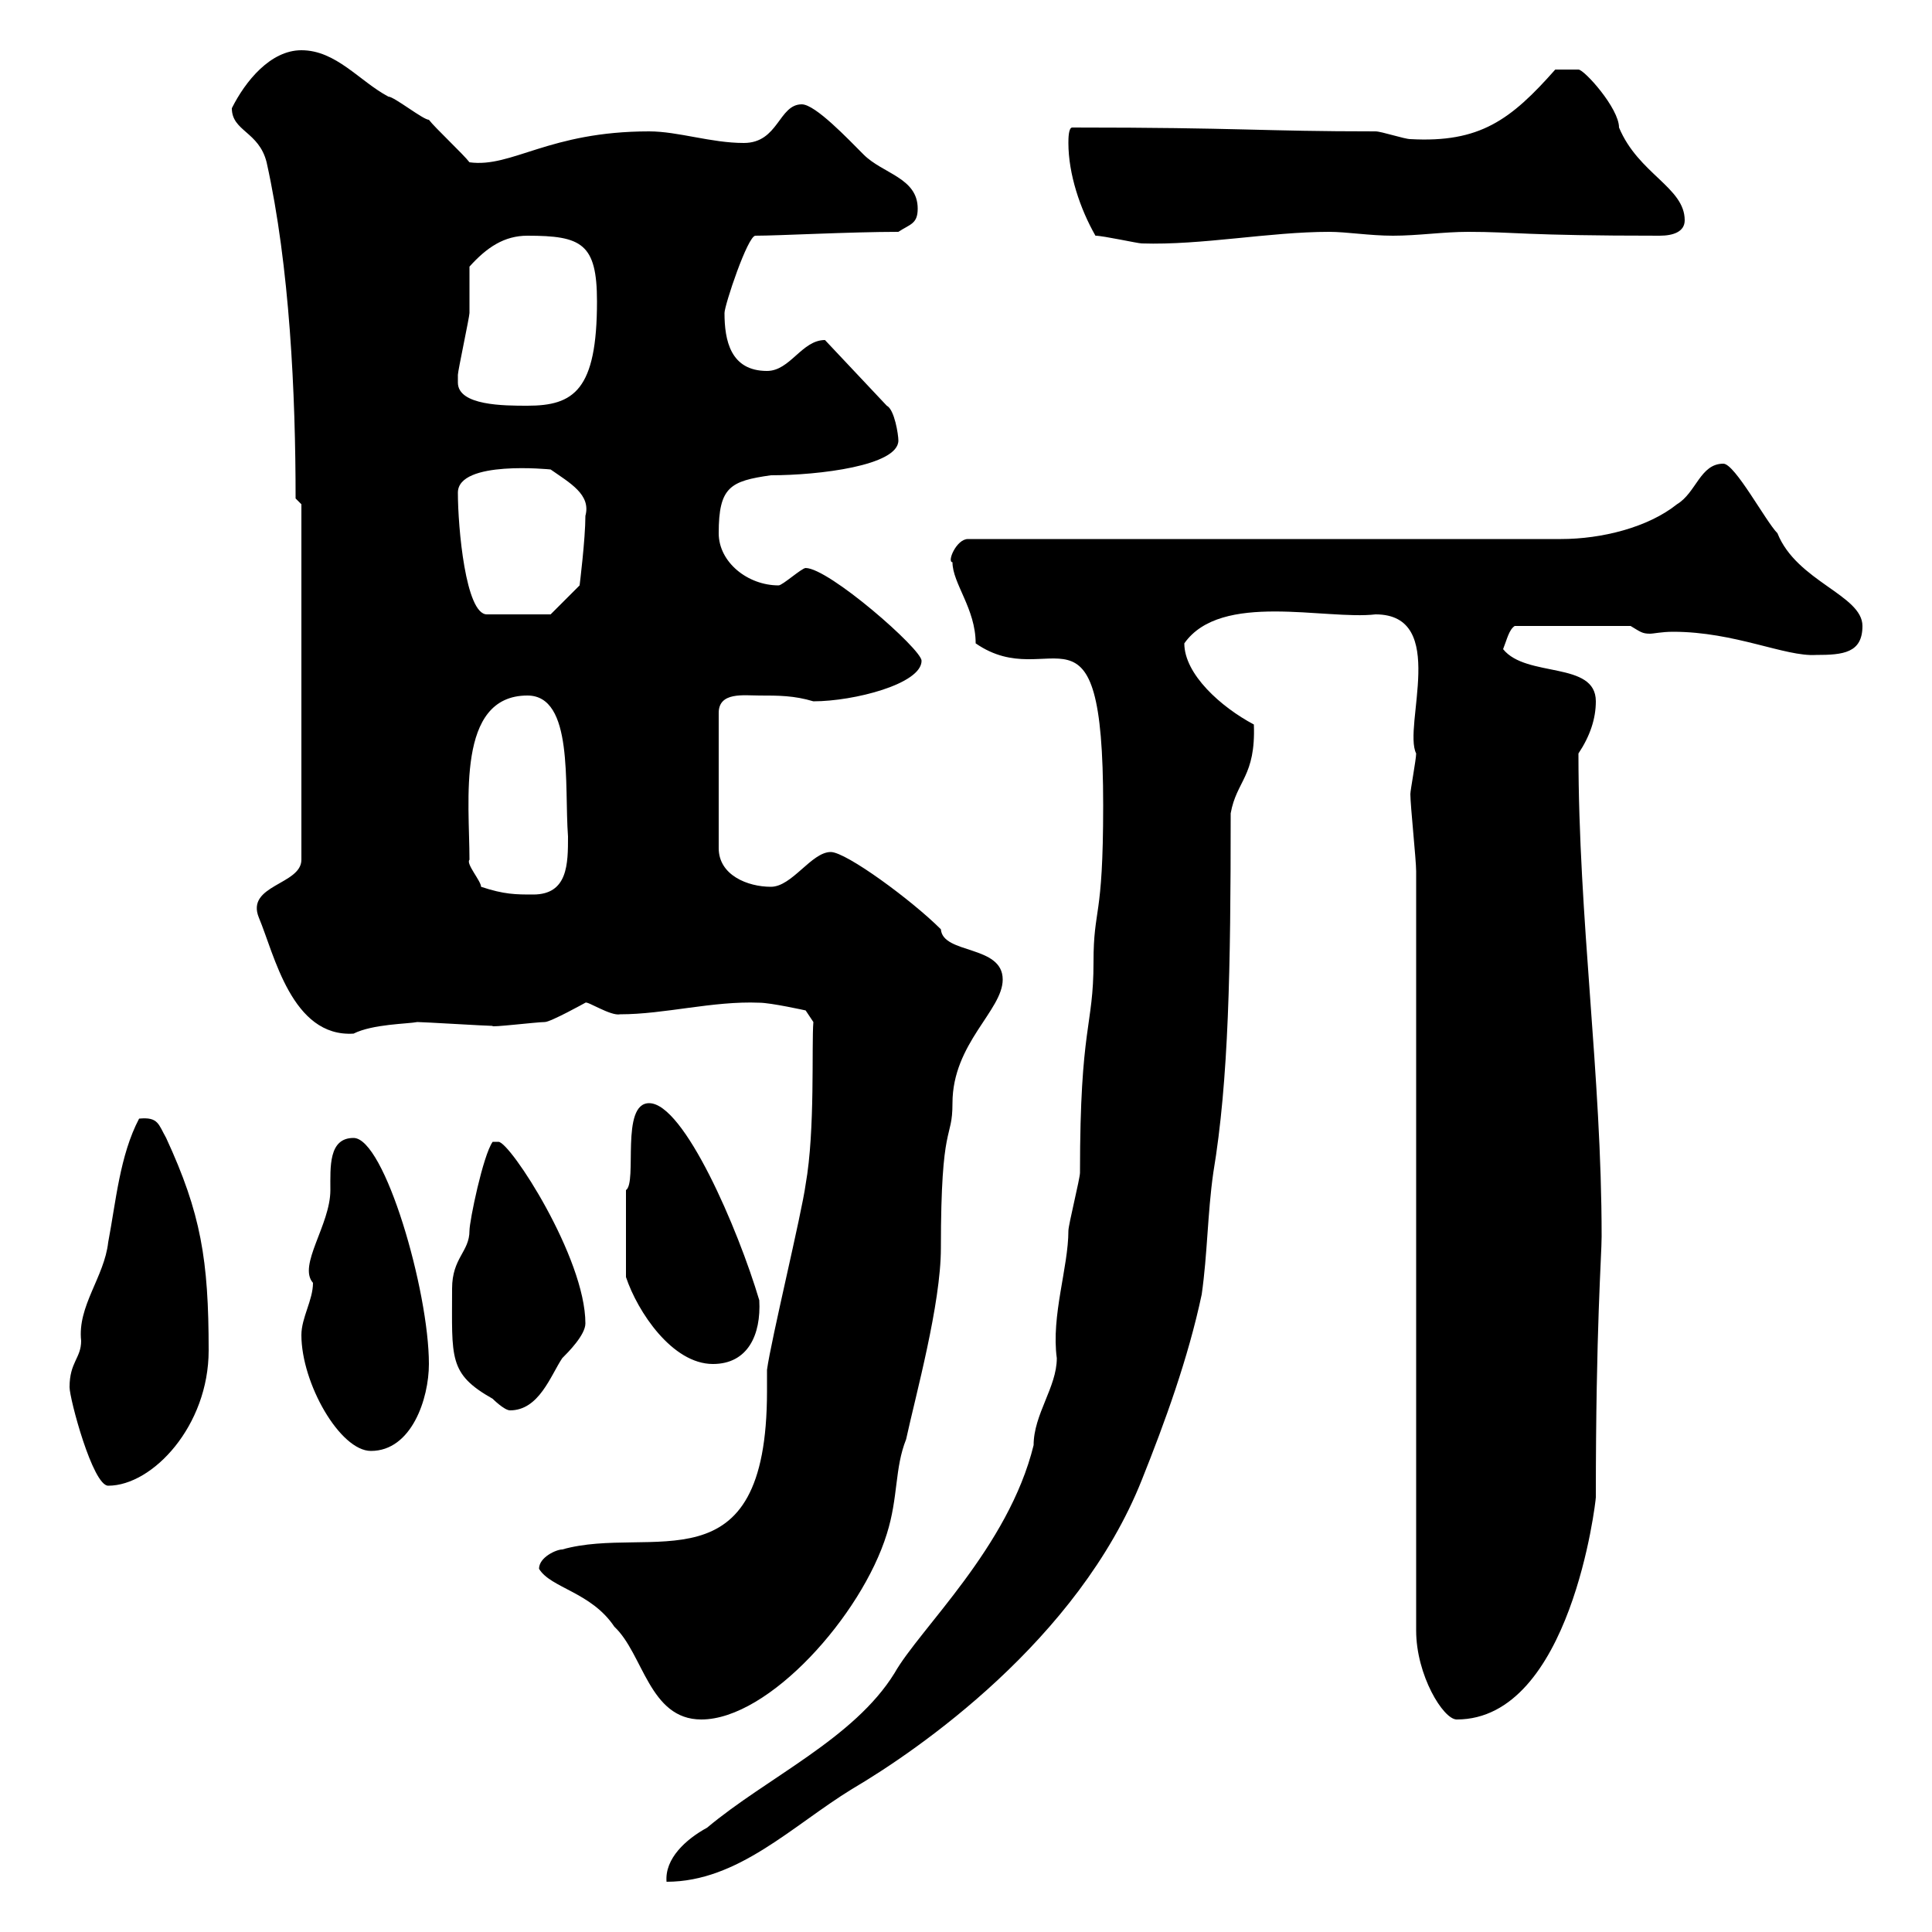 <svg xmlns="http://www.w3.org/2000/svg" xmlns:xlink="http://www.w3.org/1999/xlink" width="300" height="300"><path d="M171.30 125.10C171.30 143.10 169.80 140.70 169.80 149.40C169.80 159.60 167.70 159 167.70 182.10C167.70 183 165.90 190.20 165.90 191.10C165.90 196.80 163.20 204.30 164.10 210.90C164.10 215.40 160.50 219.60 160.50 224.40C156.60 240.30 142.80 252.90 138.90 259.80C132.60 270 119.10 276 109.80 283.80C106.50 285.60 103.20 288.60 103.50 292.20C114.60 292.20 123 283.50 132.30 277.80C142.50 271.80 167.40 254.70 177.30 229.80C180.90 220.80 184.50 210.90 186.60 201C187.50 194.70 187.50 188.40 188.40 182.10C190.80 167.70 191.10 150.60 191.10 126.30C192 121.20 195 120.60 194.70 112.50C189.60 109.80 183.90 104.70 183.90 99.90C189.60 91.80 205.80 96.30 213.60 95.40C225 95.40 217.80 112.80 219.90 117C219.90 117.90 219 122.70 219 123.30C219 125.10 219.90 133.50 219.90 135.30L219.90 253.20C219.90 260.10 224.10 267 226.20 267C243.90 267 247.80 233.10 247.80 232.50C247.80 206.10 248.70 195 248.70 192C248.70 166.80 245.10 142.80 245.10 117C246.90 114.30 247.80 111.60 247.80 108.90C247.80 102.60 237 105.30 233.40 100.80C234 99.30 234.30 97.80 235.20 97.20L253.20 97.20C254.70 98.10 255 98.40 256.20 98.40C256.80 98.40 258 98.10 259.80 98.10C269.40 98.10 277.20 102 282 101.70C286.20 101.70 289.20 101.40 289.20 97.20C289.20 92.40 279 90.30 276 82.80C274.20 81 269.40 72 267.60 72C264 72 263.40 76.50 260.40 78.30C255.90 81.90 248.70 83.70 242.40 83.70L150.30 83.70C148.50 83.70 147 87.30 147.90 87.30C147.90 90.60 151.50 94.50 151.50 99.90C163.20 108 171.30 90.30 171.30 125.10ZM83.70 243.60C85.50 246.60 91.80 247.20 95.40 252.60C99.90 256.80 100.80 267 108.90 267C119.40 267 133.80 250.80 137.70 238.20C139.50 232.50 138.90 228 140.70 223.50C142.20 216.60 146.10 202.50 146.10 193.80C146.10 173.70 147.90 177.30 147.90 171.30C147.90 162 155.70 156.90 155.70 152.10C155.70 146.70 146.40 148.20 146.10 144.30C141.60 139.80 131.40 132.30 129 132.30C126 132.30 123 137.70 119.70 137.70C116.10 137.70 111.60 135.90 111.60 131.70L111.60 110.70C111.60 107.40 115.50 108 117.90 108C120.90 108 123.30 108 126.30 108.90C132.60 108.90 143.10 106.20 143.10 102.60C143.10 100.80 128.70 88.20 125.10 88.20C124.50 88.20 121.50 90.90 120.90 90.90C116.10 90.90 111.60 87.30 111.60 82.80C111.60 75.60 113.40 74.70 119.70 73.80C127.20 73.80 139.50 72.30 139.50 68.40C139.50 67.50 138.90 63.60 137.70 63L128.10 52.80C124.50 52.80 122.70 57.60 119.10 57.60C113.40 57.60 112.50 52.80 112.50 48.60C112.50 47.40 116.10 36.60 117.30 36.60C120.90 36.60 132 36 139.50 36C141.30 34.80 142.50 34.80 142.50 32.40C142.50 27.60 137.10 27 134.10 24C131.70 21.60 126.60 16.20 124.50 16.20C120.90 16.20 120.90 22.20 115.50 22.20C110.40 22.20 105.30 20.40 100.80 20.40C85.20 20.40 79.50 26.10 72.90 25.20C72 24 67.50 19.80 66.60 18.60C65.70 18.60 61.20 15 60.30 15C55.80 12.60 52.20 7.80 46.80 7.80C42 7.80 38.10 12.60 36 16.80C36 20.40 40.20 20.40 41.40 25.20C45 41.40 45.90 61.20 45.90 77.40L46.80 78.30L46.80 133.50C46.80 137.40 38.10 137.40 40.20 142.50C42.60 148.20 45.30 161.10 54.90 160.50C57.90 159 63.30 159 64.80 158.70C65.70 158.70 75.60 159.30 76.50 159.30C75.90 159.60 83.40 158.70 84.60 158.70C85.50 158.70 90.90 155.70 90.90 155.70C91.20 155.40 94.80 157.80 96.30 157.50C103.20 157.50 110.70 155.40 117.90 155.70C119.70 155.70 125.10 156.90 125.10 156.90L126.30 158.70C126 162.30 126.60 175.50 125.10 183.90C124.50 188.40 119.70 208.20 119.10 212.70C119.10 213.60 119.10 214.80 119.10 216C119.10 247.20 101.10 236.70 87.30 240.60C86.40 240.60 83.70 241.80 83.70 243.60ZM10.80 215.40C10.80 217.20 14.40 230.70 16.80 230.70C23.70 230.70 32.40 221.40 32.40 209.70C32.40 195.60 31.20 188.40 25.80 176.70C24.60 174.60 24.60 173.40 21.60 173.70C18.60 179.40 18 186.60 16.80 192.90C16.20 198.30 12 202.80 12.60 208.20C12.60 210.90 10.80 211.50 10.80 215.40ZM46.80 207.30C46.80 214.80 52.80 225.30 57.60 225.30C63.90 225.30 66.60 217.20 66.60 211.80C66.60 200.40 59.70 176.70 54.90 176.70C51 176.70 51.30 181.20 51.30 184.80C51.30 190.20 46.20 196.50 48.60 199.20C48.60 201.90 46.80 204.60 46.80 207.30ZM70.20 200.10C70.20 210.90 69.60 213.30 76.50 217.20C76.50 217.20 78.30 219 79.20 219C83.70 219 85.50 213.60 87.30 210.90C88.20 210 90.90 207.30 90.90 205.50C90.90 195.30 79.20 177.30 77.40 177.30C77.40 177.30 76.50 177.30 76.50 177.30C75 179.40 72.90 189.60 72.90 191.10C72.90 194.40 70.20 195.30 70.20 200.10ZM97.20 198.30C99 203.70 104.40 211.80 110.70 211.80C116.10 211.80 118.20 207.30 117.90 201.90C114.60 190.80 106.20 171.30 100.80 171.30C96.30 171.30 99 183.60 97.20 184.80C97.20 188.40 97.20 195 97.20 198.30ZM74.70 137.70C74.70 136.80 72.30 134.10 72.90 133.50C72.90 124.50 70.80 108 81.90 108C89.10 108 87.60 121.80 88.20 129.90C88.20 134.10 88.20 138.90 82.80 138.90C80.10 138.90 78.30 138.90 74.70 137.70ZM71.10 76.50C71.10 71.40 85.50 72.90 85.50 72.90C88.50 75 91.80 76.80 90.90 80.10C90.90 83.70 90 90.90 90 90.90L85.50 95.40L75.60 95.40C72.30 95.40 71.10 81.90 71.10 76.50ZM71.10 59.40C71.10 58.20 71.10 58.20 71.10 58.20C71.10 57.60 72.90 49.20 72.90 48.60C72.90 47.40 72.90 42 72.90 41.40C75.60 38.40 78.30 36.60 81.90 36.60C90.30 36.60 92.70 37.80 92.70 46.80C92.70 60.60 89.10 63 81.90 63C78.30 63 71.10 63 71.10 59.40ZM170.10 36.60C171.30 36.60 176.70 37.80 177.30 37.80C186.60 38.10 197.10 36 206.40 36C209.10 36 212.70 36.60 216.30 36.60C220.20 36.60 224.10 36 228 36C235.20 36 236.40 36.60 257.70 36.60C259.80 36.60 261.60 36 261.60 34.20C261.60 29.10 254.40 27 251.40 19.80C251.40 16.80 246 10.80 245.10 10.80C245.10 10.80 242.40 10.80 241.50 10.80C234.60 18.60 229.80 22.20 219 21.60C218.10 21.60 214.50 20.40 213.60 20.40C195.60 20.40 192.90 19.80 166.50 19.80C165.90 19.80 165.90 21.60 165.90 22.20C165.90 27 167.70 32.40 170.10 36.60Z"/></svg>
